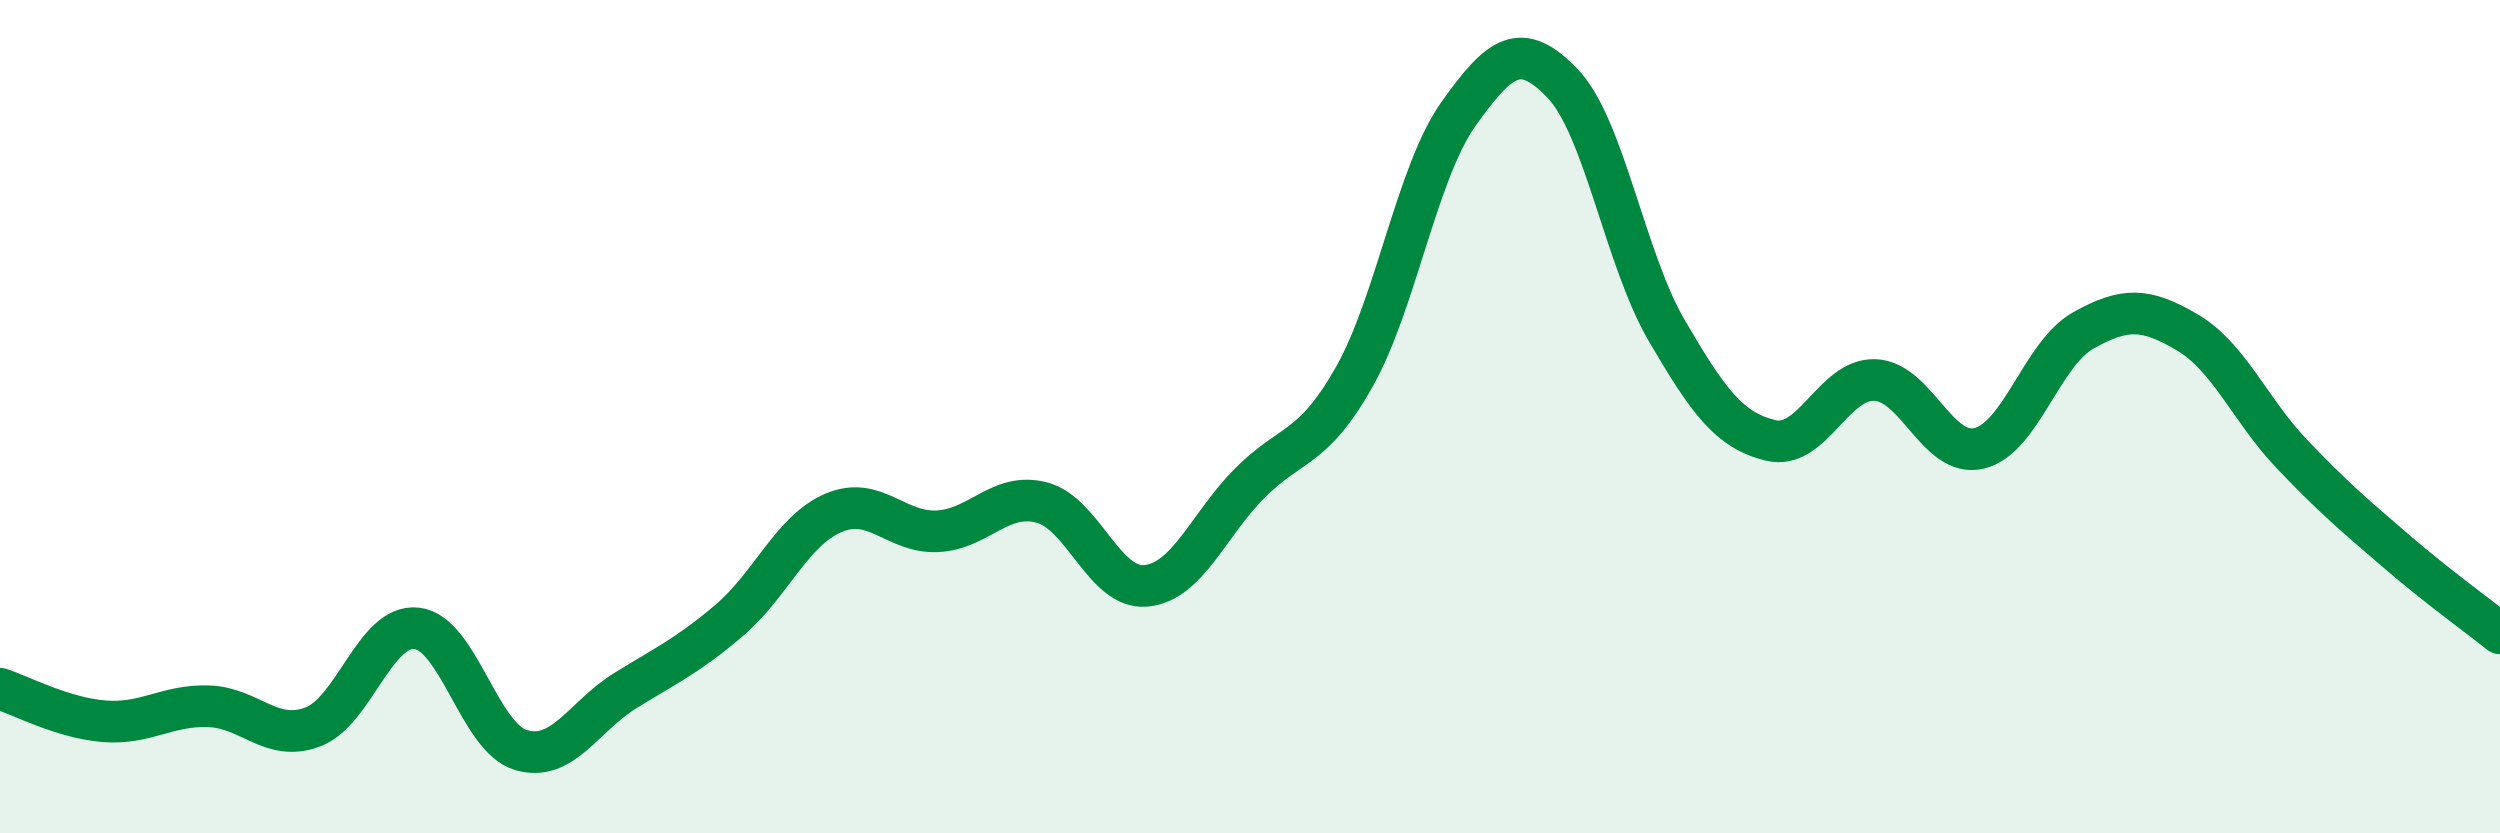 
    <svg width="60" height="20" viewBox="0 0 60 20" xmlns="http://www.w3.org/2000/svg">
      <path
        d="M 0,16.53 C 0.5,16.69 1.5,17.23 2.5,17.31 C 3.5,17.39 4,16.92 5,16.95 C 6,16.98 6.5,17.82 7.5,17.45 C 8.5,17.08 9,14.97 10,15.08 C 11,15.19 11.5,17.7 12.5,18 C 13.5,18.3 14,17.2 15,16.58 C 16,15.96 16.5,15.74 17.5,14.89 C 18.5,14.04 19,12.74 20,12.31 C 21,11.88 21.5,12.8 22.5,12.75 C 23.5,12.7 24,11.8 25,12.06 C 26,12.32 26.5,14.15 27.5,14.06 C 28.5,13.97 29,12.59 30,11.59 C 31,10.59 31.5,10.82 32.5,9.05 C 33.5,7.28 34,4.15 35,2.74 C 36,1.33 36.5,0.96 37.5,2 C 38.5,3.04 39,6.22 40,7.93 C 41,9.64 41.5,10.33 42.5,10.57 C 43.5,10.81 44,9.08 45,9.12 C 46,9.16 46.5,11 47.5,10.76 C 48.5,10.52 49,8.49 50,7.93 C 51,7.37 51.5,7.39 52.5,7.98 C 53.5,8.57 54,9.84 55,10.89 C 56,11.94 56.5,12.36 57.5,13.22 C 58.5,14.08 59.5,14.8 60,15.2L60 20L0 20Z"
        fill="#008740"
        opacity="0.1"
        stroke-linecap="round"
        stroke-linejoin="round"
      />
      <path
        d="M 0,16.53 C 0.5,16.69 1.5,17.23 2.5,17.31 C 3.5,17.39 4,16.92 5,16.95 C 6,16.98 6.5,17.82 7.5,17.45 C 8.5,17.08 9,14.97 10,15.08 C 11,15.19 11.5,17.7 12.5,18 C 13.5,18.3 14,17.2 15,16.58 C 16,15.96 16.5,15.74 17.5,14.89 C 18.5,14.04 19,12.74 20,12.31 C 21,11.88 21.5,12.8 22.5,12.75 C 23.5,12.7 24,11.8 25,12.06 C 26,12.32 26.5,14.15 27.5,14.06 C 28.5,13.97 29,12.59 30,11.59 C 31,10.59 31.5,10.82 32.5,9.05 C 33.5,7.28 34,4.15 35,2.74 C 36,1.33 36.5,0.96 37.5,2 C 38.5,3.04 39,6.22 40,7.93 C 41,9.64 41.5,10.33 42.5,10.57 C 43.5,10.81 44,9.08 45,9.12 C 46,9.16 46.5,11 47.5,10.76 C 48.5,10.52 49,8.49 50,7.93 C 51,7.37 51.5,7.39 52.5,7.98 C 53.5,8.57 54,9.84 55,10.89 C 56,11.94 56.5,12.36 57.5,13.22 C 58.5,14.08 59.5,14.8 60,15.2"
        stroke="#008740"
        stroke-width="1"
        fill="none"
        stroke-linecap="round"
        stroke-linejoin="round"
      />
    </svg>
  